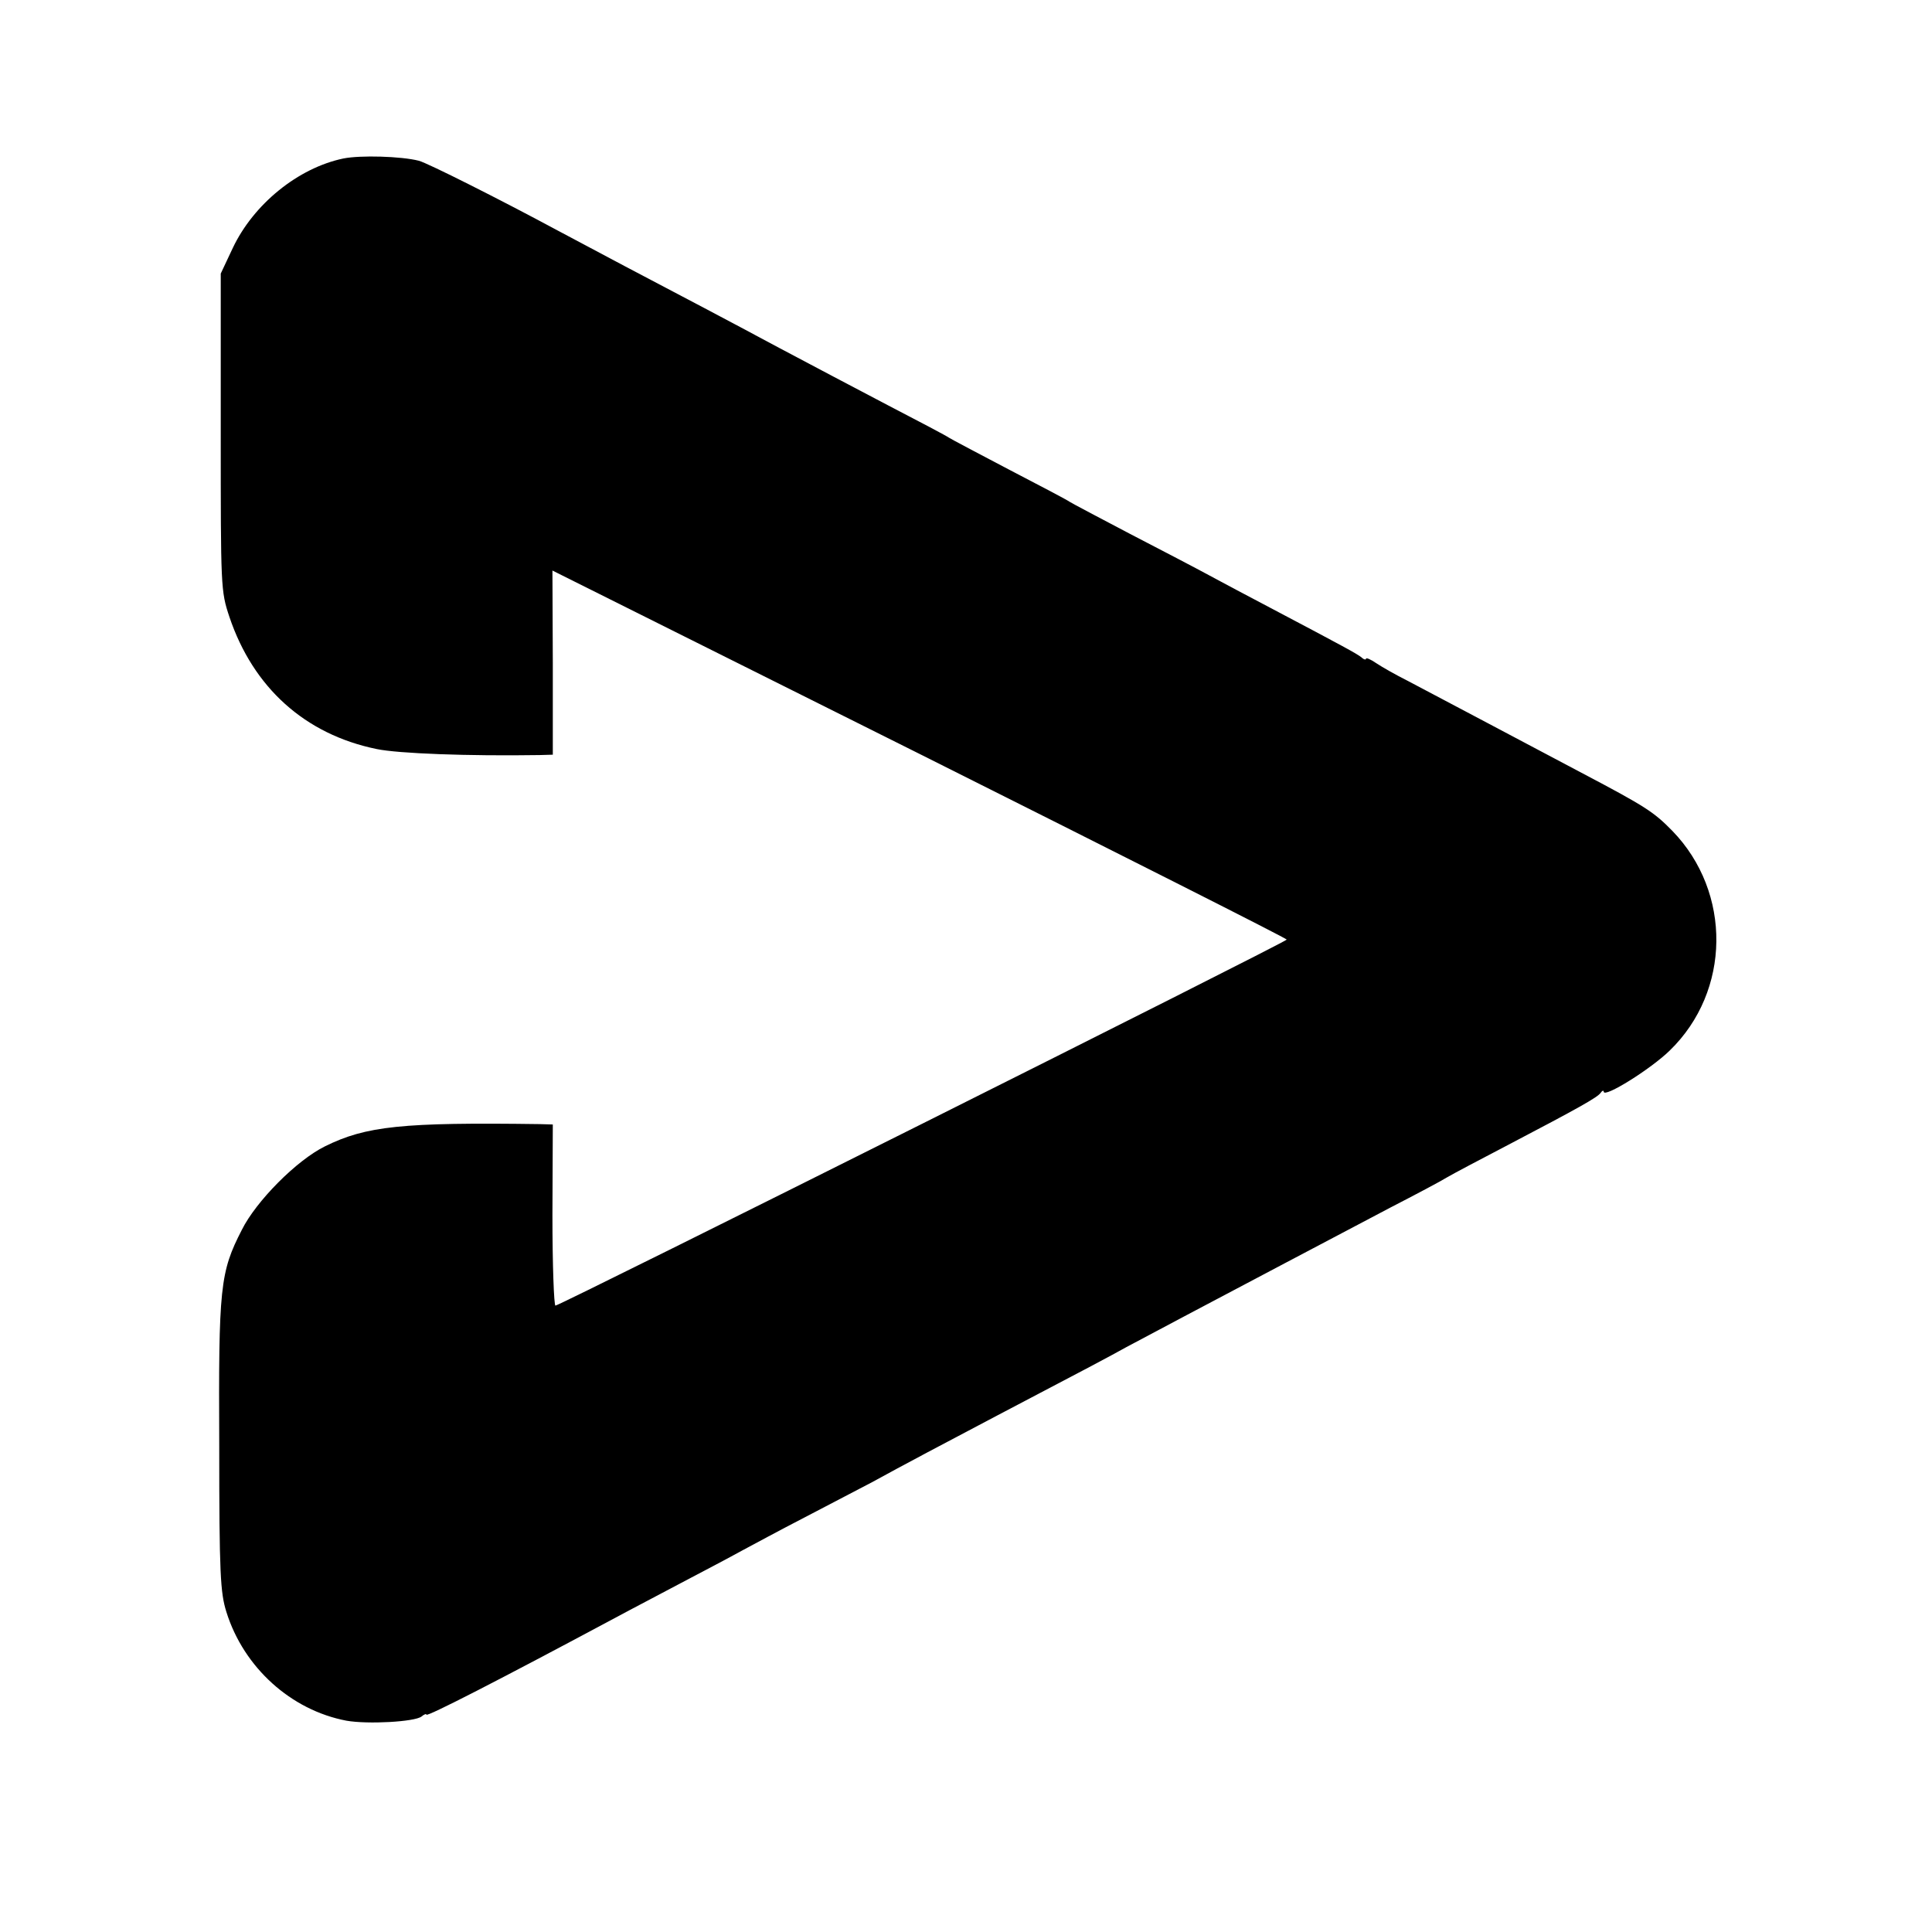 <?xml version="1.0" standalone="no"?>
<!DOCTYPE svg PUBLIC "-//W3C//DTD SVG 20010904//EN"
 "http://www.w3.org/TR/2001/REC-SVG-20010904/DTD/svg10.dtd">
<svg version="1.0" xmlns="http://www.w3.org/2000/svg"
 width="512pt" height="512pt" viewBox="0 0 512 512"
 preserveAspectRatio="xMidYMid meet">
<g transform="translate(0,512) scale(0.1,-0.1)"
fill="#000000" stroke="none">
<path d="M910 4700 c-120 -25 -238 -121 -293 -237 l-32 -68 0 -420 c0 -413 0
-421 23 -490 63 -187 200 -311 390 -350 57 -12 244 -19 432 -16 l35 1 0 244
-1 244 973 -486 c535 -268 973 -489 973 -492 0 -6 -1926 -970 -1938 -970 -4 0
-8 108 -8 240 l1 240 -35 1 c-364 5 -460 -5 -569 -59 -75 -37 -182 -145 -220
-221 -58 -113 -62 -151 -60 -573 0 -340 3 -389 19 -440 46 -147 171 -260 318
-288 57 -10 181 -3 199 11 7 6 13 8 13 5 0 -7 191 91 505 259 33 18 110 58
170 90 61 32 133 70 160 85 28 15 102 55 166 88 63 33 144 75 180 94 78 43
201 108 334 178 252 132 293 154 340 180 28 15 100 53 160 85 61 32 180 95
265 140 85 45 209 110 275 145 66 34 134 70 150 80 17 10 89 48 160 85 189 99
239 127 247 139 4 6 8 7 8 3 0 -18 125 60 175 109 162 157 165 419 7 582 -49
50 -70 64 -237 152 -55 29 -170 90 -255 135 -85 45 -180 95 -210 111 -30 15
-67 36 -82 46 -16 11 -28 16 -28 12 0 -3 -6 -2 -12 4 -13 10 -42 26 -243 132
-55 29 -127 67 -160 85 -33 18 -127 67 -210 110 -82 43 -154 81 -160 85 -5 4
-77 42 -160 85 -82 43 -154 81 -160 85 -5 4 -77 42 -160 85 -82 43 -213 112
-290 153 -151 81 -239 127 -410 217 -60 32 -139 74 -175 93 -156 84 -347 180
-370 186 -47 12 -155 15 -200 6z"/>
</g>
</svg>
